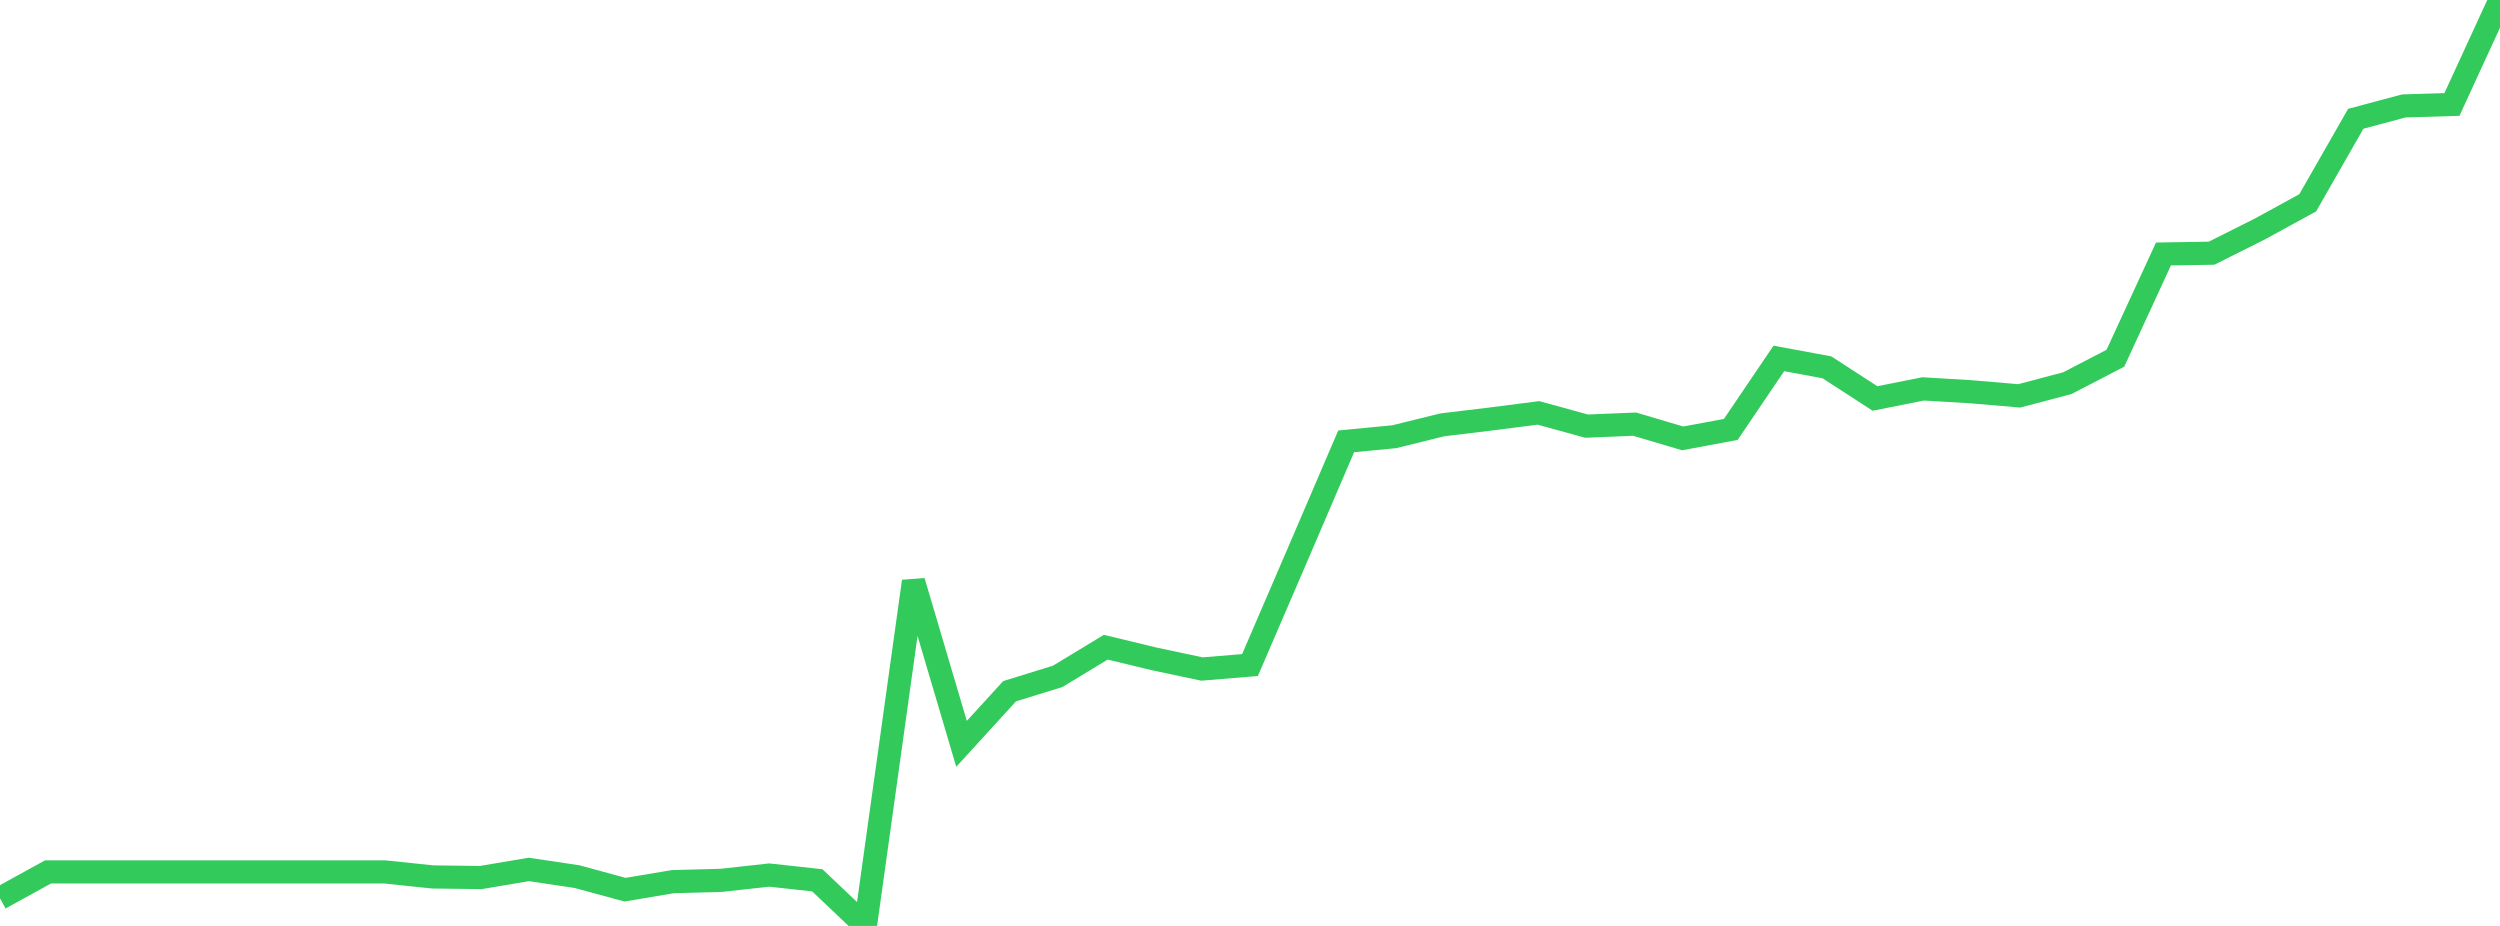 <?xml version="1.0" standalone="no"?>
<!DOCTYPE svg PUBLIC "-//W3C//DTD SVG 1.1//EN" "http://www.w3.org/Graphics/SVG/1.1/DTD/svg11.dtd">

<svg width="135" height="50" viewBox="0 0 135 50" preserveAspectRatio="none" 
  xmlns="http://www.w3.org/2000/svg"
  xmlns:xlink="http://www.w3.org/1999/xlink">


<polyline points="0.0, 48.51 2.596, 47.082 5.192, 47.082 7.788, 47.082 10.385, 47.082 12.981, 47.082 15.577, 47.082 18.173, 47.082 20.769, 47.082 23.365, 47.355 25.962, 47.387 28.558, 46.95 31.154, 47.337 33.75, 48.043 36.346, 47.608 38.942, 47.539 41.538, 47.253 44.135, 47.537 46.731, 50.0 49.327, 31.392 51.923, 40.168 54.519, 37.325 57.115, 36.524 59.712, 34.949 62.308, 35.576 64.904, 36.127 67.5, 35.913 70.096, 29.887 72.692, 23.834 75.288, 23.583 77.885, 22.942 80.481, 22.629 83.077, 22.296 85.673, 23.011 88.269, 22.904 90.865, 23.673 93.462, 23.189 96.058, 19.355 98.654, 19.836 101.25, 21.518 103.846, 21.001 106.442, 21.155 109.038, 21.377 111.635, 20.692 114.231, 19.345 116.827, 13.715 119.423, 13.673 122.019, 12.372 124.615, 10.953 127.212, 6.414 129.808, 5.72 132.404, 5.642 135.0, 0.0" fill="none" stroke="#32ca5b" stroke-width="1.25"/>

</svg>